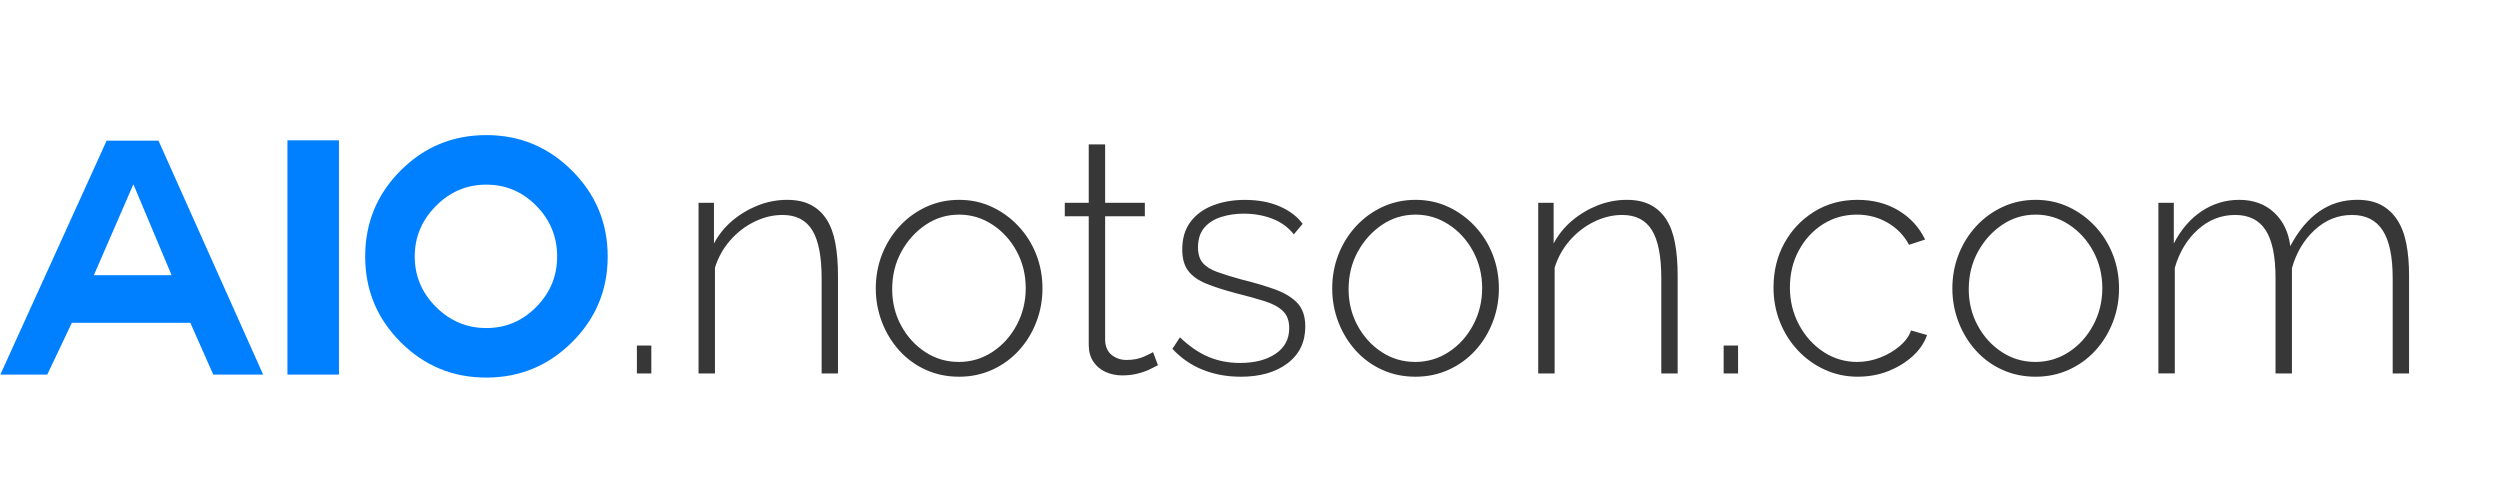 <svg version="1.1" xmlns="http://www.w3.org/2000/svg" viewBox="0 0 160 32">
<title>aio.notson.com</title>
<path fill="#007ffe" d="M3.024,23.976l-3.003,0l6.804-14.973l3.318,0l6.699,14.973l-3.192,0l-1.47-3.318l-7.581,0z M8.547,11.817l-0.021,0l-2.52,5.796l4.977,0z M18.396,23.976l0-14.994l3.297,0l0,14.994l-3.297,0z M38.892,16.416q0,3.213-2.279,5.481t-5.492,2.268t-5.481-2.268t-2.268-5.481q0-3.234,2.268-5.502t5.481-2.268t5.492,2.279t2.279,5.492z M31.122,11.817q-1.869,0-3.224,1.365t-1.355,3.234t1.355,3.224t3.224,1.355t3.203-1.355t1.333-3.224q0-1.89-1.333-3.244t-3.203-1.355z"/>
<path fill="#373738" d="M40.761,23.9l0-1.785l0.924,0l0,1.785l-0.924,0z M53.634,23.9l-1.05,0l0-6.09q0-2.1-0.599-3.076t-1.901-0.977q-0.924,0-1.817,0.441t-1.554,1.208t-0.956,1.732l0,6.762l-1.05,0l0-10.92l0.987,0l0,2.604q0.441-0.84,1.176-1.46t1.638-0.977t1.869-0.357q0.903,0,1.522,0.326t1.008,0.934t0.556,1.512t0.168,2.058l0,6.279z M61.383,24.11q-1.155,0-2.131-0.441t-1.69-1.228t-1.113-1.817t-0.399-2.163q0-1.155,0.399-2.174t1.123-1.806t1.701-1.239t2.111-0.452t2.1,0.452t1.701,1.239t1.134,1.806t0.399,2.174q0,1.134-0.399,2.163t-1.123,1.817t-1.701,1.228t-2.111,0.441z M57.099,18.503q0,1.281,0.578,2.341t1.544,1.69t2.142,0.63t2.152-0.64t1.554-1.722t0.578-2.362t-0.578-2.352t-1.554-1.712t-2.131-0.64q-1.176,0-2.142,0.651t-1.554,1.722t-0.588,2.394z M74.109,23.375q-0.105,0.042-0.42,0.21t-0.798,0.304t-1.071,0.137q-0.567,0-1.06-0.221t-0.787-0.661t-0.294-1.071l0-8.232l-1.533,0l0-0.861l1.533,0l0-3.738l1.05,0l0,3.738l2.541,0l0,0.861l-2.541,0l0,7.98q0.042,0.609,0.441,0.913t0.924,0.304q0.651,0,1.134-0.221t0.567-0.283z M79.401,24.11q-1.302,0-2.415-0.441t-1.953-1.344l0.483-0.735q0.903,0.861,1.827,1.25t2.016,0.389q1.407,0,2.279-0.588t0.872-1.638q0-0.714-0.409-1.103t-1.176-0.63t-1.859-0.514q-1.113-0.294-1.879-0.609t-1.145-0.819t-0.378-1.365q0-1.071,0.535-1.774t1.449-1.05t2.026-0.346q1.281,0,2.236,0.42t1.46,1.113l-0.567,0.672q-0.525-0.672-1.365-0.998t-1.848-0.326q-0.756,0-1.428,0.21t-1.081,0.682t-0.409,1.27q0,0.63,0.304,0.987t0.913,0.578t1.512,0.472q1.281,0.315,2.205,0.651t1.428,0.872t0.504,1.502q0,1.491-1.134,2.352t-3.003,0.861z M90.594,24.11q-1.155,0-2.131-0.441t-1.69-1.228t-1.113-1.817t-0.399-2.163q0-1.155,0.399-2.174t1.123-1.806t1.701-1.239t2.111-0.452t2.1,0.452t1.701,1.239t1.134,1.806t0.399,2.174q0,1.134-0.399,2.163t-1.123,1.817t-1.701,1.228t-2.111,0.441z M86.31,18.503q0,1.281,0.578,2.341t1.544,1.69t2.142,0.63t2.152-0.64t1.554-1.722t0.578-2.362t-0.578-2.352t-1.554-1.712t-2.131-0.64q-1.176,0-2.142,0.651t-1.554,1.722t-0.588,2.394z M107.373,23.9l-1.05,0l0-6.09q0-2.1-0.599-3.076t-1.901-0.977q-0.924,0-1.817,0.441t-1.554,1.208t-0.956,1.732l0,6.762l-1.05,0l0-10.92l0.987,0l0,2.604q0.441-0.84,1.176-1.46t1.638-0.977t1.869-0.357q0.903,0,1.522,0.326t1.008,0.934t0.556,1.512t0.168,2.058l0,6.279z M110.313,23.9l0-1.785l0.924,0l0,1.785l-0.924,0z M118.902,24.11q-1.134,0-2.121-0.452t-1.722-1.239t-1.145-1.817t-0.409-2.205q0-1.575,0.693-2.835t1.911-2.016t2.772-0.756q1.491,0,2.625,0.682t1.701,1.859l-1.029,0.336q-0.483-0.903-1.375-1.417t-1.964-0.514q-1.197,0-2.163,0.609t-1.544,1.669t-0.578,2.384q0,1.302,0.588,2.394t1.565,1.732t2.152,0.64q0.756,0,1.48-0.283t1.26-0.746t0.704-0.987l1.029,0.294q-0.273,0.777-0.945,1.375t-1.565,0.945t-1.921,0.346z M130.284,24.11q-1.155,0-2.131-0.441t-1.69-1.228t-1.113-1.817t-0.399-2.163q0-1.155,0.399-2.174t1.123-1.806t1.701-1.239t2.111-0.452t2.1,0.452t1.701,1.239t1.134,1.806t0.399,2.174q0,1.134-0.399,2.163t-1.123,1.817t-1.701,1.228t-2.111,0.441z M126,18.503q0,1.281,0.578,2.341t1.544,1.69t2.142,0.63t2.152-0.64t1.554-1.722t0.578-2.362t-0.578-2.352t-1.554-1.712t-2.131-0.64q-1.176,0-2.142,0.651t-1.554,1.722t-0.588,2.394z M154.182,23.9l-1.05,0l0-6.09q0-2.079-0.64-3.066t-1.964-0.987q-1.344,0-2.384,0.956t-1.46,2.446l0,6.741l-1.05,0l0-6.09q0-2.1-0.63-3.076t-1.953-0.977q-1.344,0-2.384,0.934t-1.48,2.446l0,6.762l-1.05,0l0-10.92l0.987,0l0,2.604q0.693-1.344,1.785-2.068t2.394-0.725q1.365,0,2.236,0.808t1.04,2.152q0.777-1.47,1.848-2.216t2.436-0.746q0.903,0,1.522,0.326t1.029,0.945t0.588,1.522t0.178,2.037l0,6.279z"/>
</svg>
